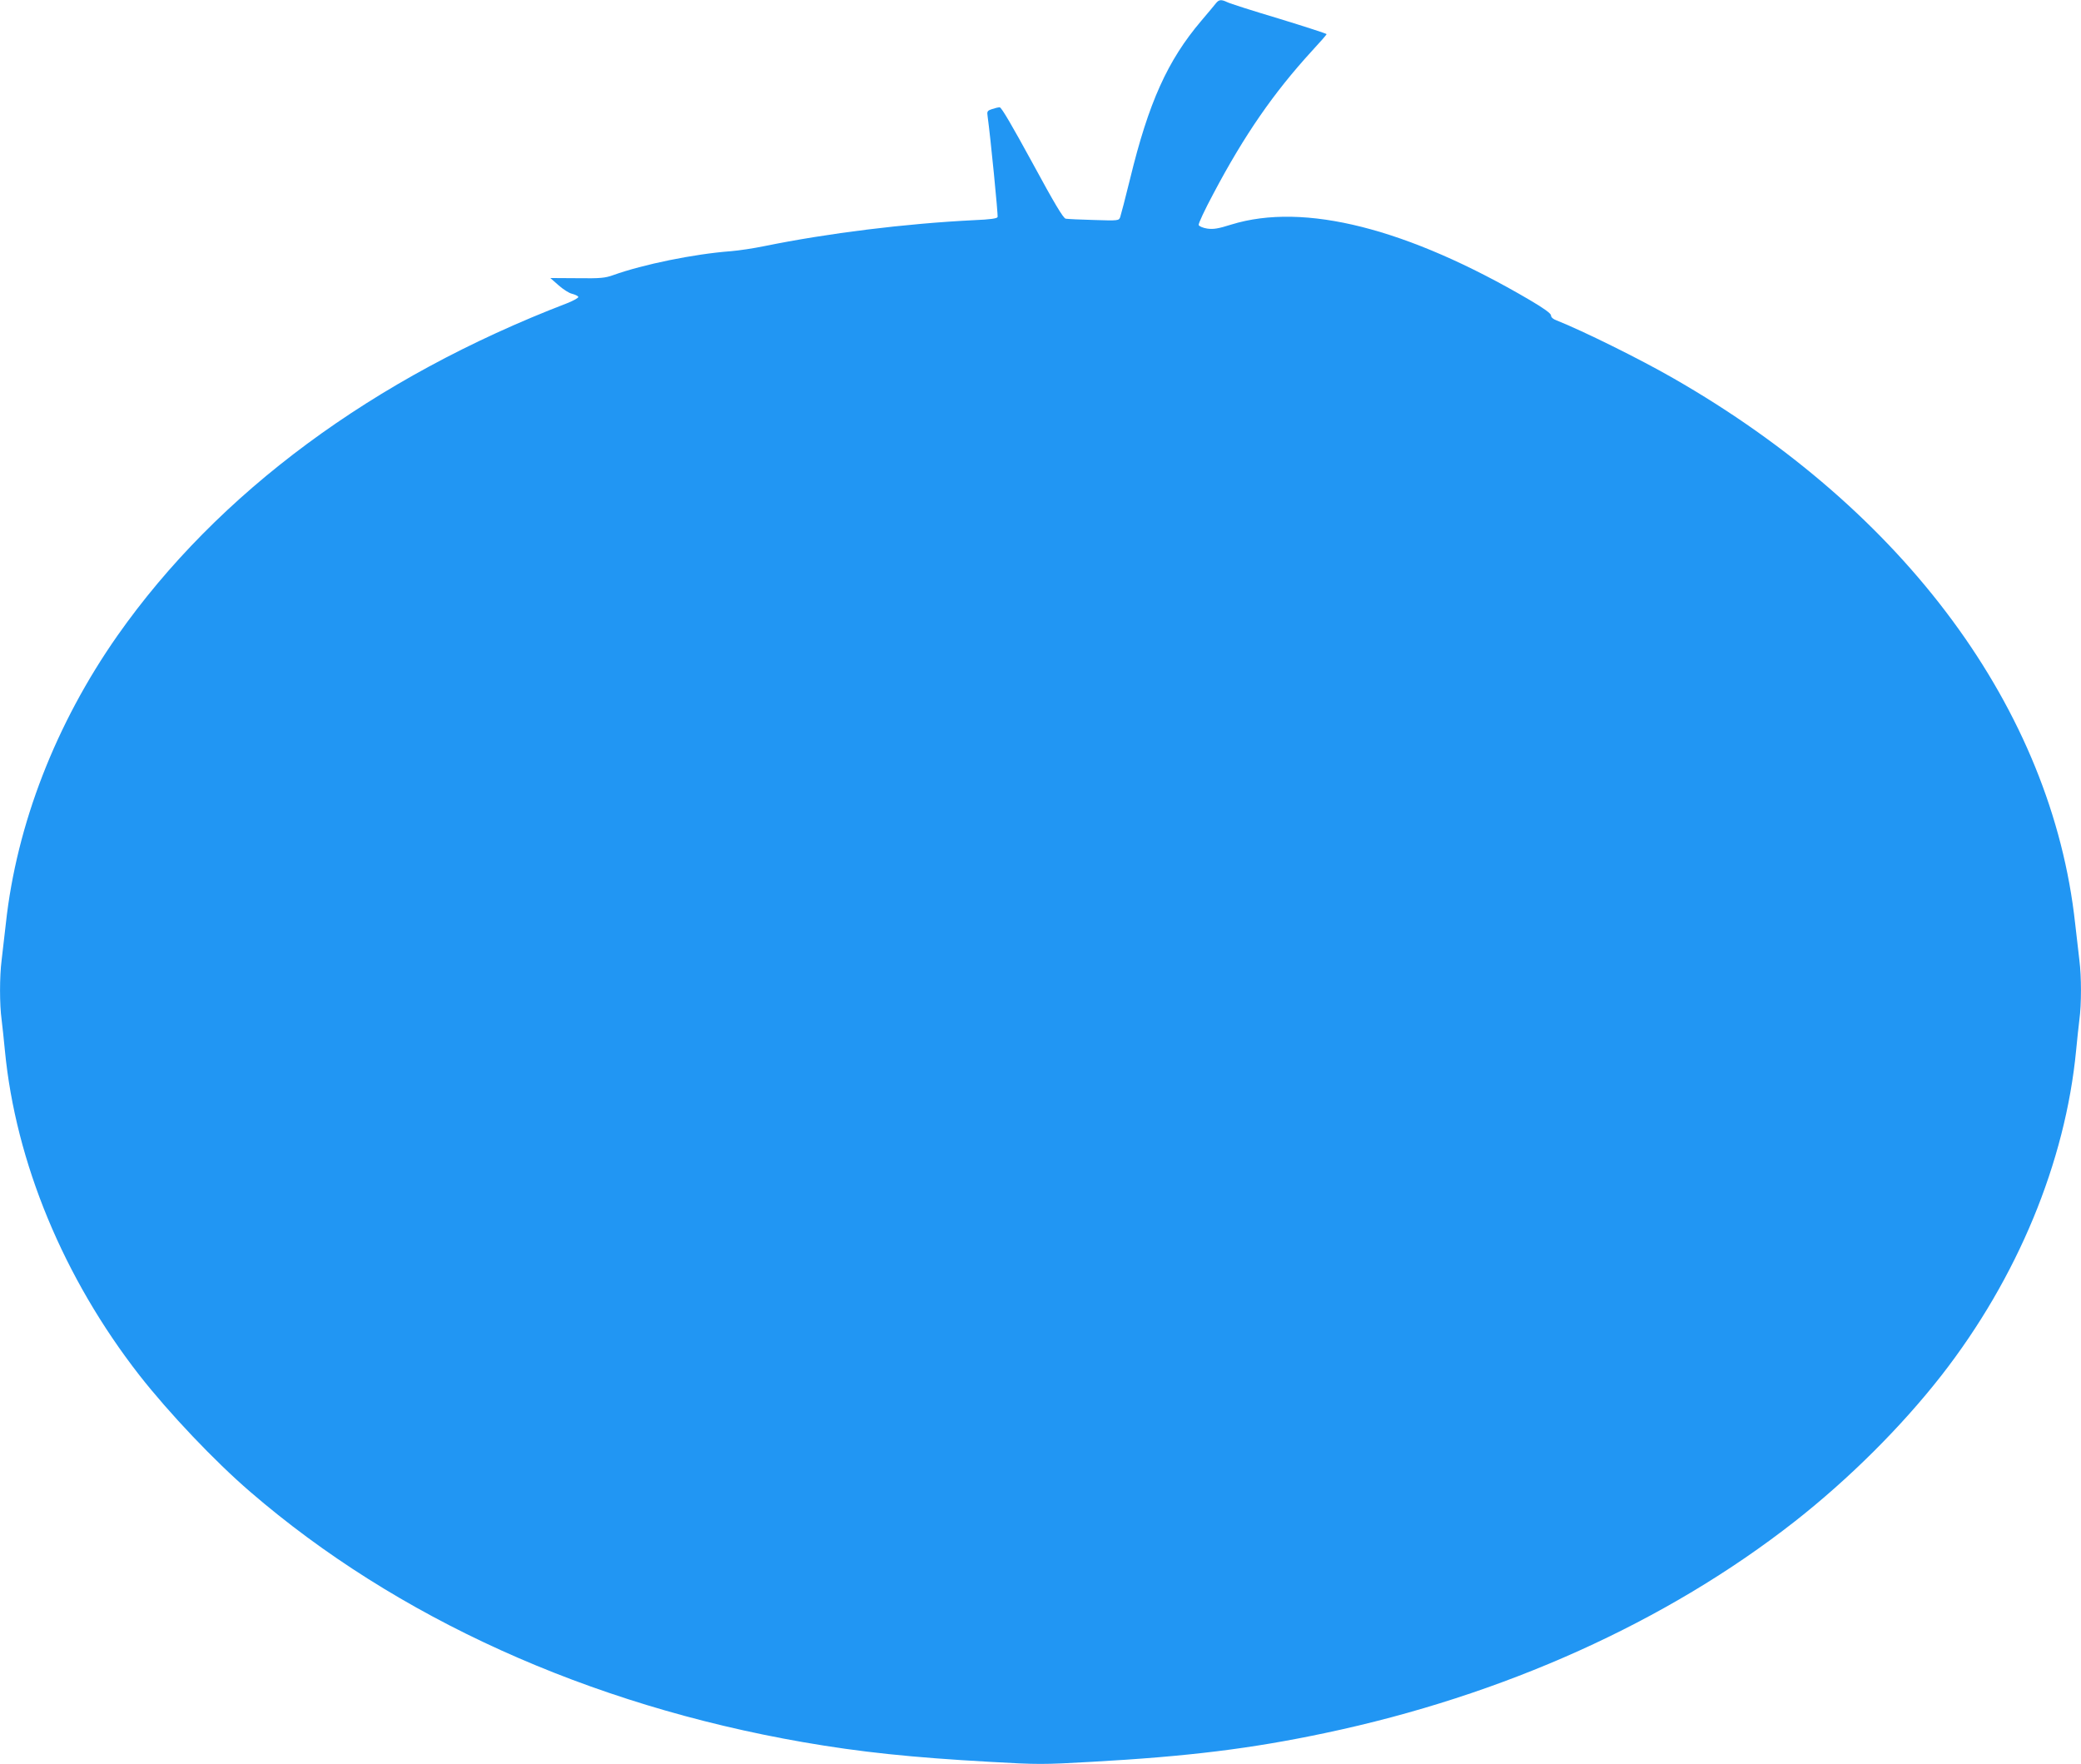 <?xml version="1.0" standalone="no"?>
<!DOCTYPE svg PUBLIC "-//W3C//DTD SVG 20010904//EN"
 "http://www.w3.org/TR/2001/REC-SVG-20010904/DTD/svg10.dtd">
<svg version="1.0" xmlns="http://www.w3.org/2000/svg"
 width="1280pt" height="1085pt" viewBox="0 0 1280 1085"
 preserveAspectRatio="xMidYMid meet">
<g transform="translate(0,1085) scale(0.1,-0.1)"
fill="#2196f3" stroke="none">
<path d="M7480 10831 c-8 -11 -50 -60 -92 -110 -207 -244 -323 -502 -437 -971
-29 -118 -57 -225 -61 -236 -8 -21 -12 -22 -162 -17 -84 2 -162 6 -173 8 -15
3 -69 93 -205 344 -124 227 -190 341 -201 341 -9 0 -30 -5 -47 -11 -30 -10
-32 -14 -27 -47 17 -121 65 -607 61 -617 -3 -9 -47 -15 -143 -19 -425 -21
-900 -80 -1293 -160 -63 -13 -155 -27 -205 -31 -226 -17 -539 -81 -723 -147
-50 -18 -78 -21 -222 -19 l-165 1 50 -44 c28 -25 65 -49 84 -53 19 -5 36 -13
38 -19 2 -6 -29 -23 -69 -39 -1192 -458 -2148 -1165 -2766 -2045 -379 -541
-620 -1161 -686 -1770 -9 -80 -21 -181 -26 -225 -13 -102 -13 -273 0 -367 5
-40 14 -125 20 -188 66 -688 361 -1400 828 -1999 182 -232 461 -527 682 -717
899 -775 2079 -1309 3400 -1539 352 -61 665 -94 1148 -121 298 -17 326 -17
625 0 594 33 983 81 1437 177 1098 231 2102 684 2890 1302 335 263 655 582
902 898 467 599 762 1311 828 1999 6 63 15 148 20 188 13 94 13 265 0 367 -5
44 -17 145 -26 225 -143 1314 -1046 2538 -2474 3355 -202 116 -551 289 -717
355 -20 7 -33 19 -33 30 0 12 -41 42 -131 95 -752 441 -1388 602 -1835 464
-82 -26 -111 -30 -148 -25 -26 4 -50 14 -53 22 -3 8 38 95 91 194 191 361 370
619 604 875 51 55 92 102 92 105 0 3 -132 46 -292 95 -161 48 -305 94 -320
102 -36 17 -50 16 -68 -6z"/>
</g>
</svg>
